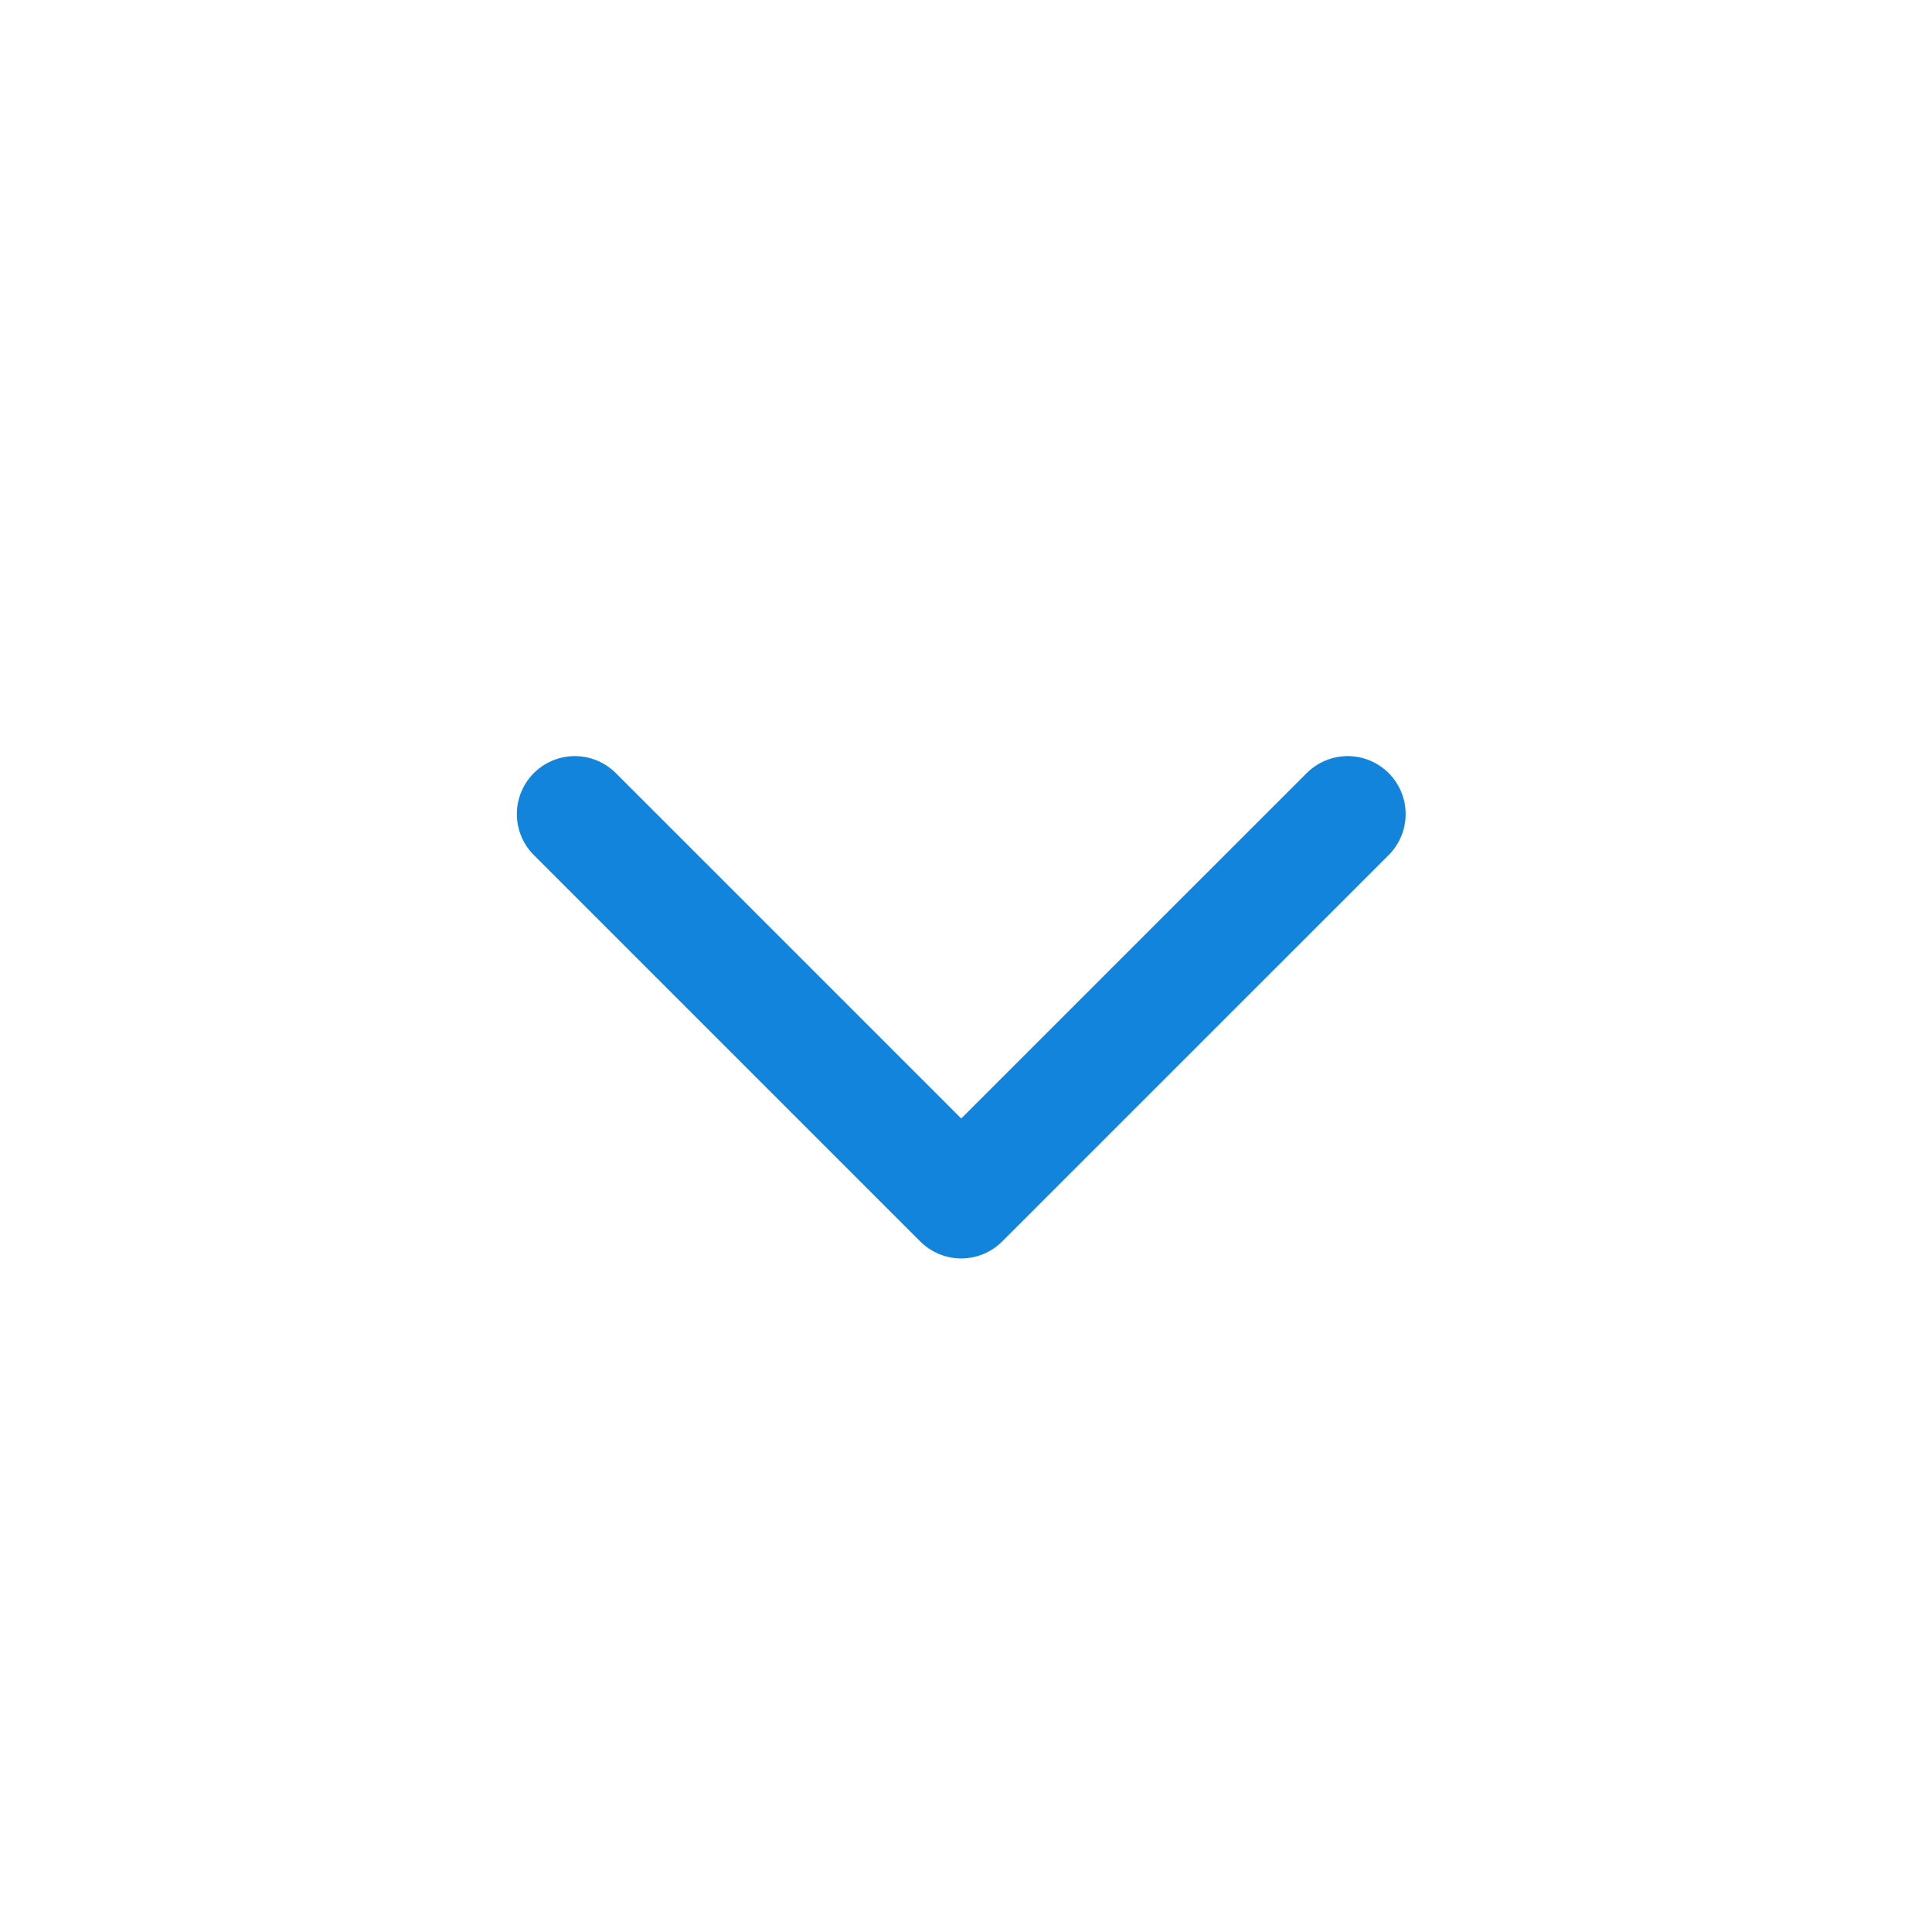 <svg width="25" height="25" viewBox="0 0 25 25" fill="none" xmlns="http://www.w3.org/2000/svg">
<g id="iconamoon:arrow-up-2-light">
<path id="Vector" d="M7.438 10.534L12.438 15.534L17.439 10.534" stroke="#1384DC" stroke-width="1.5" stroke-linecap="round" stroke-linejoin="round"/>
</g>
</svg>
